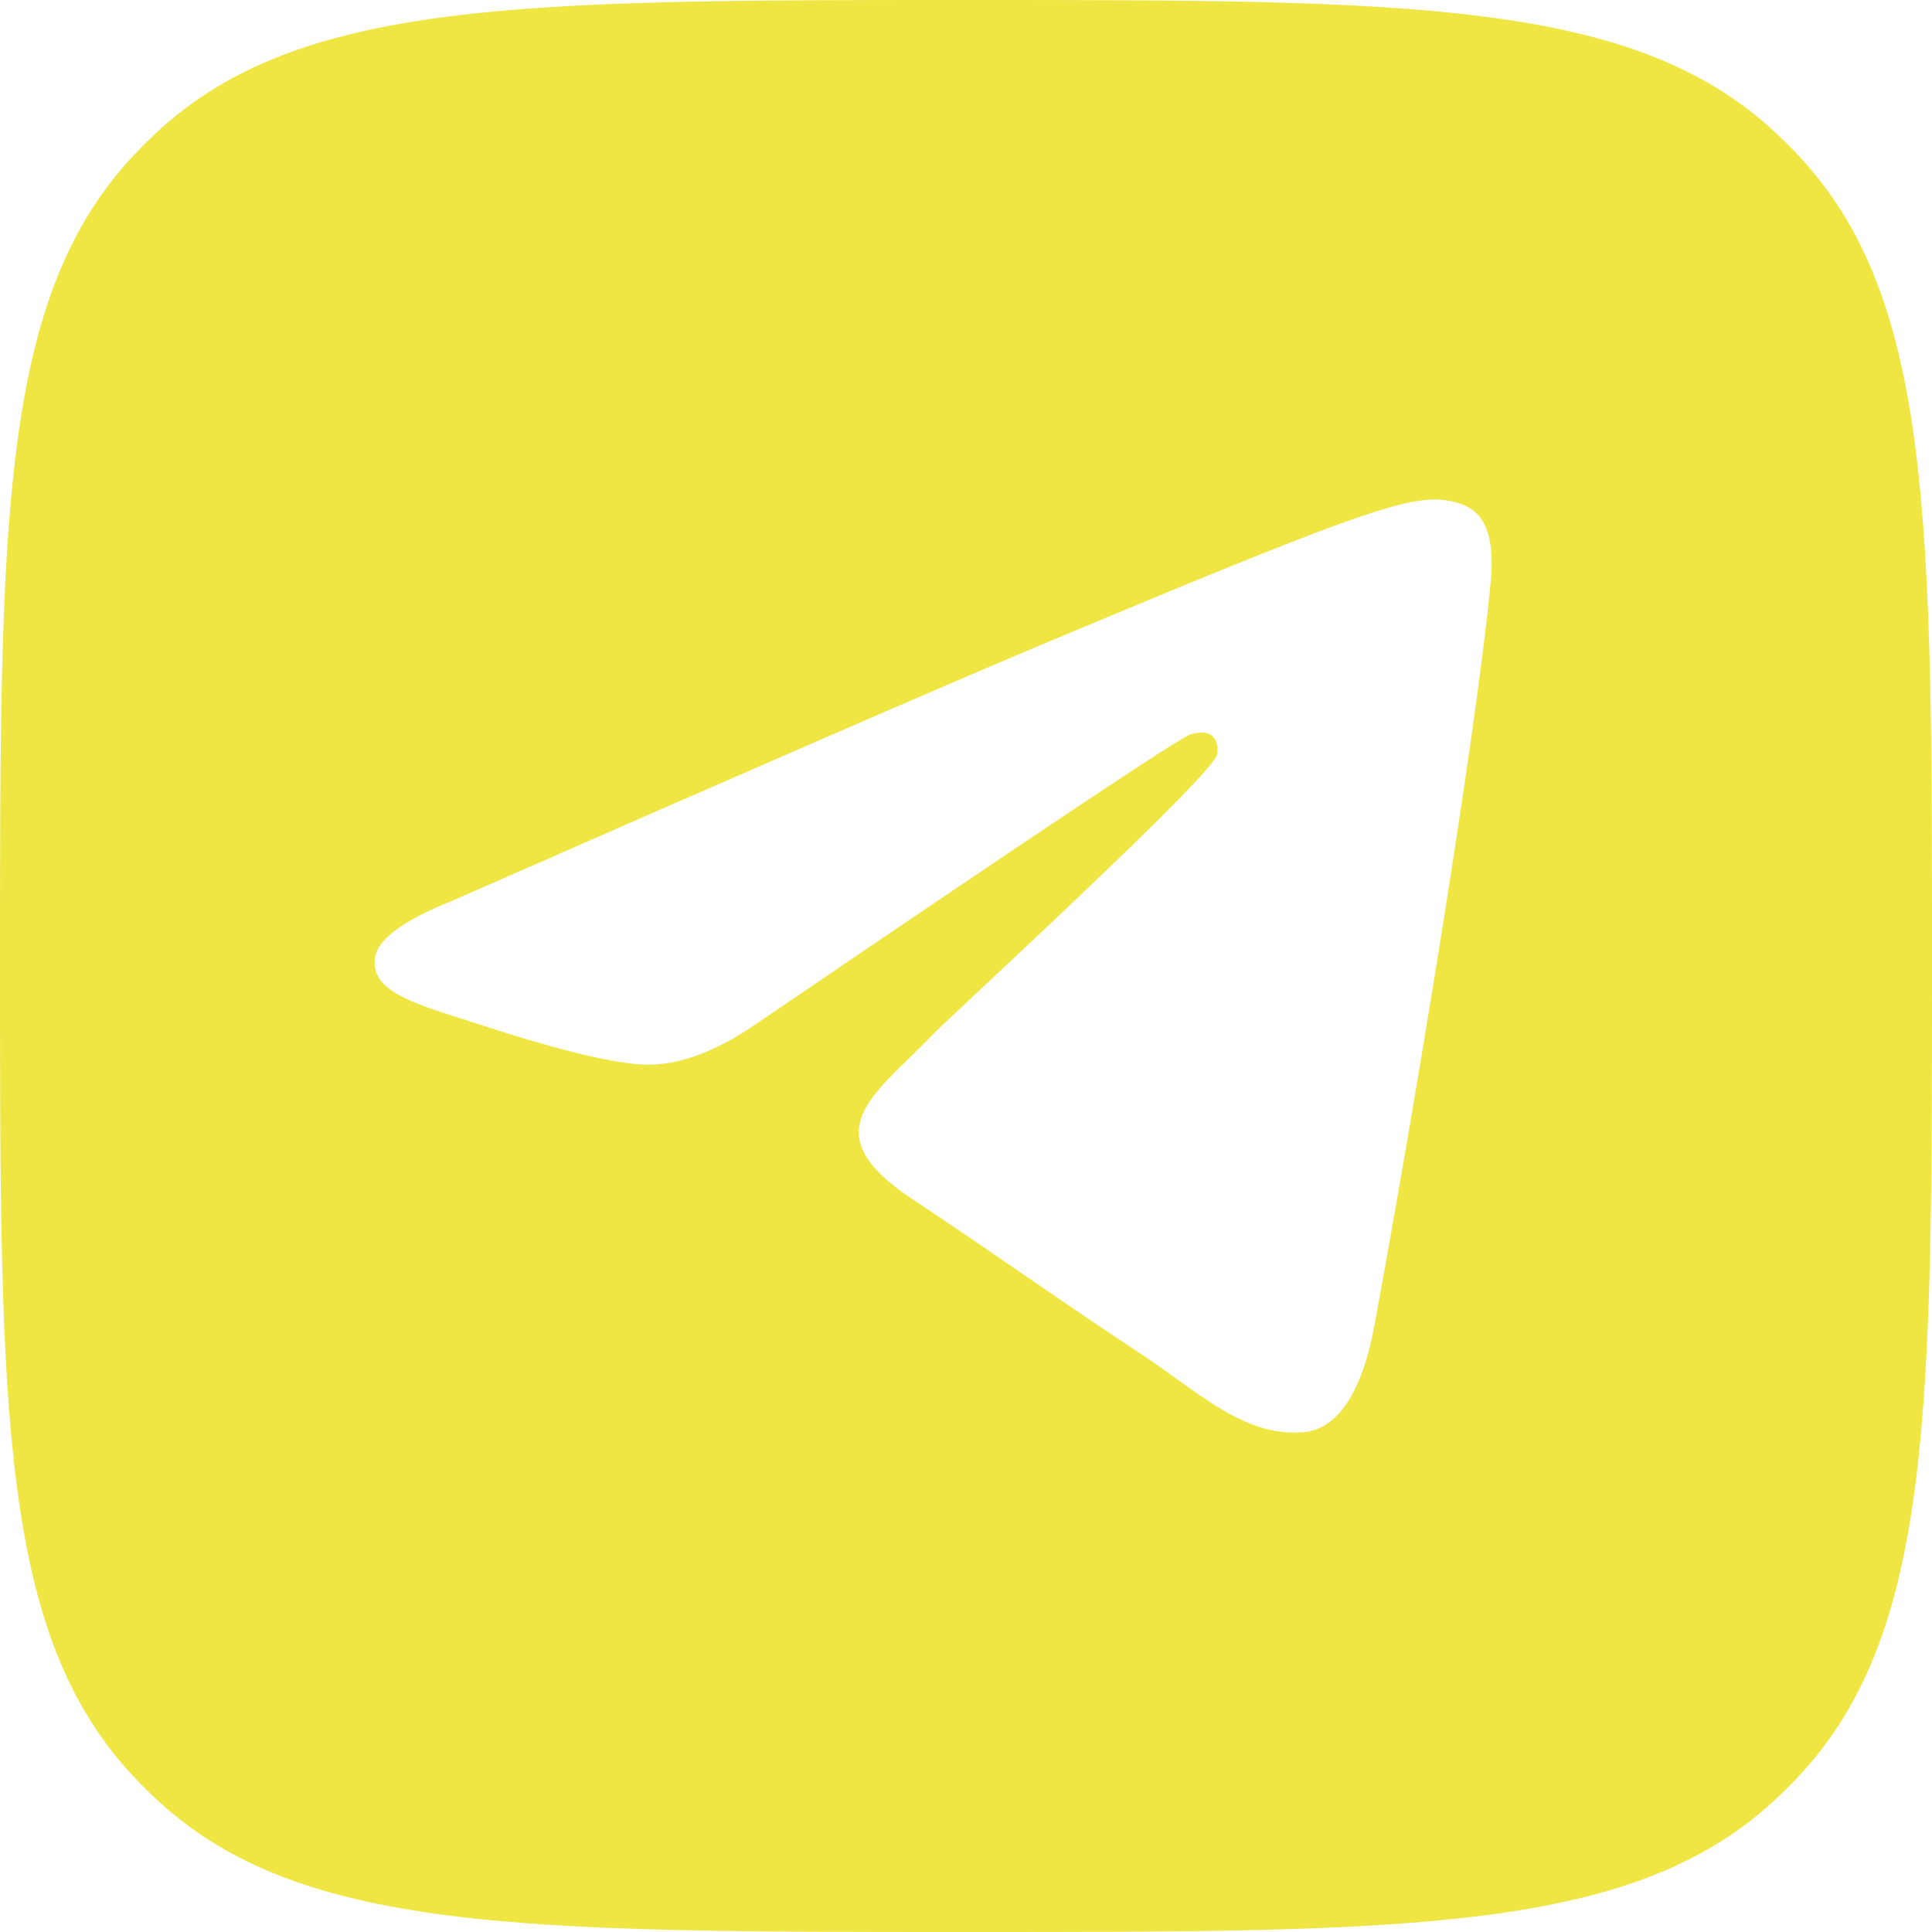 <?xml version="1.0" encoding="UTF-8"?> <svg xmlns="http://www.w3.org/2000/svg" width="294" height="294" viewBox="0 0 294 294" fill="none"> <g clip-path="url(#clip0_306_43)"> <path fill-rule="evenodd" clip-rule="evenodd" d="M20.327 23.659C0 45.305 0 79.204 0 147C0 214.796 0 248.695 20.327 270.341C21.403 271.486 22.514 272.597 23.659 273.673C45.305 294 79.204 294 147 294C214.796 294 248.695 294 270.341 273.673C271.486 272.597 272.597 271.486 273.673 270.341C294 248.695 294 214.796 294 147C294 79.204 294 45.305 273.673 23.659C272.597 22.514 271.486 21.403 270.341 20.327C248.695 0 214.796 0 147 0C79.204 0 45.305 0 23.659 20.327C22.514 21.403 21.403 22.514 20.327 23.659ZM159.942 97.496C144.722 103.879 114.302 117.091 68.683 137.13C61.275 140.1 57.395 143.005 57.041 145.847C56.444 150.649 62.409 152.54 70.531 155.115C71.635 155.465 72.779 155.828 73.951 156.212C81.941 158.831 92.689 161.894 98.276 162.016C103.345 162.126 109.001 160.02 115.247 155.696C157.869 126.687 179.872 112.024 181.253 111.708C182.227 111.484 183.578 111.205 184.493 112.024C185.408 112.844 185.318 114.397 185.221 114.814C184.63 117.354 161.212 139.305 149.099 150.659C145.326 154.196 142.65 156.705 142.102 157.278C140.875 158.562 139.625 159.778 138.423 160.946C131.001 168.16 125.435 173.571 138.732 182.406C145.126 186.654 150.242 190.167 155.347 193.672C160.915 197.495 166.469 201.308 173.654 206.057C175.486 207.268 177.236 208.526 178.94 209.751C185.423 214.411 191.248 218.597 198.444 217.93C202.625 217.542 206.944 213.577 209.138 201.754C214.322 173.811 224.512 113.268 226.867 88.32C227.176 85.05 227.16 80.111 224.379 77.836C222.504 76.302 219.61 75.978 218.315 76.001C212.43 76.106 203.399 79.272 159.942 97.496Z" fill="#EFE643"></path> </g> <defs> <clipPath id="clip0_306_43"> <rect width="294" height="294" fill="white"></rect> </clipPath> </defs> </svg> 
